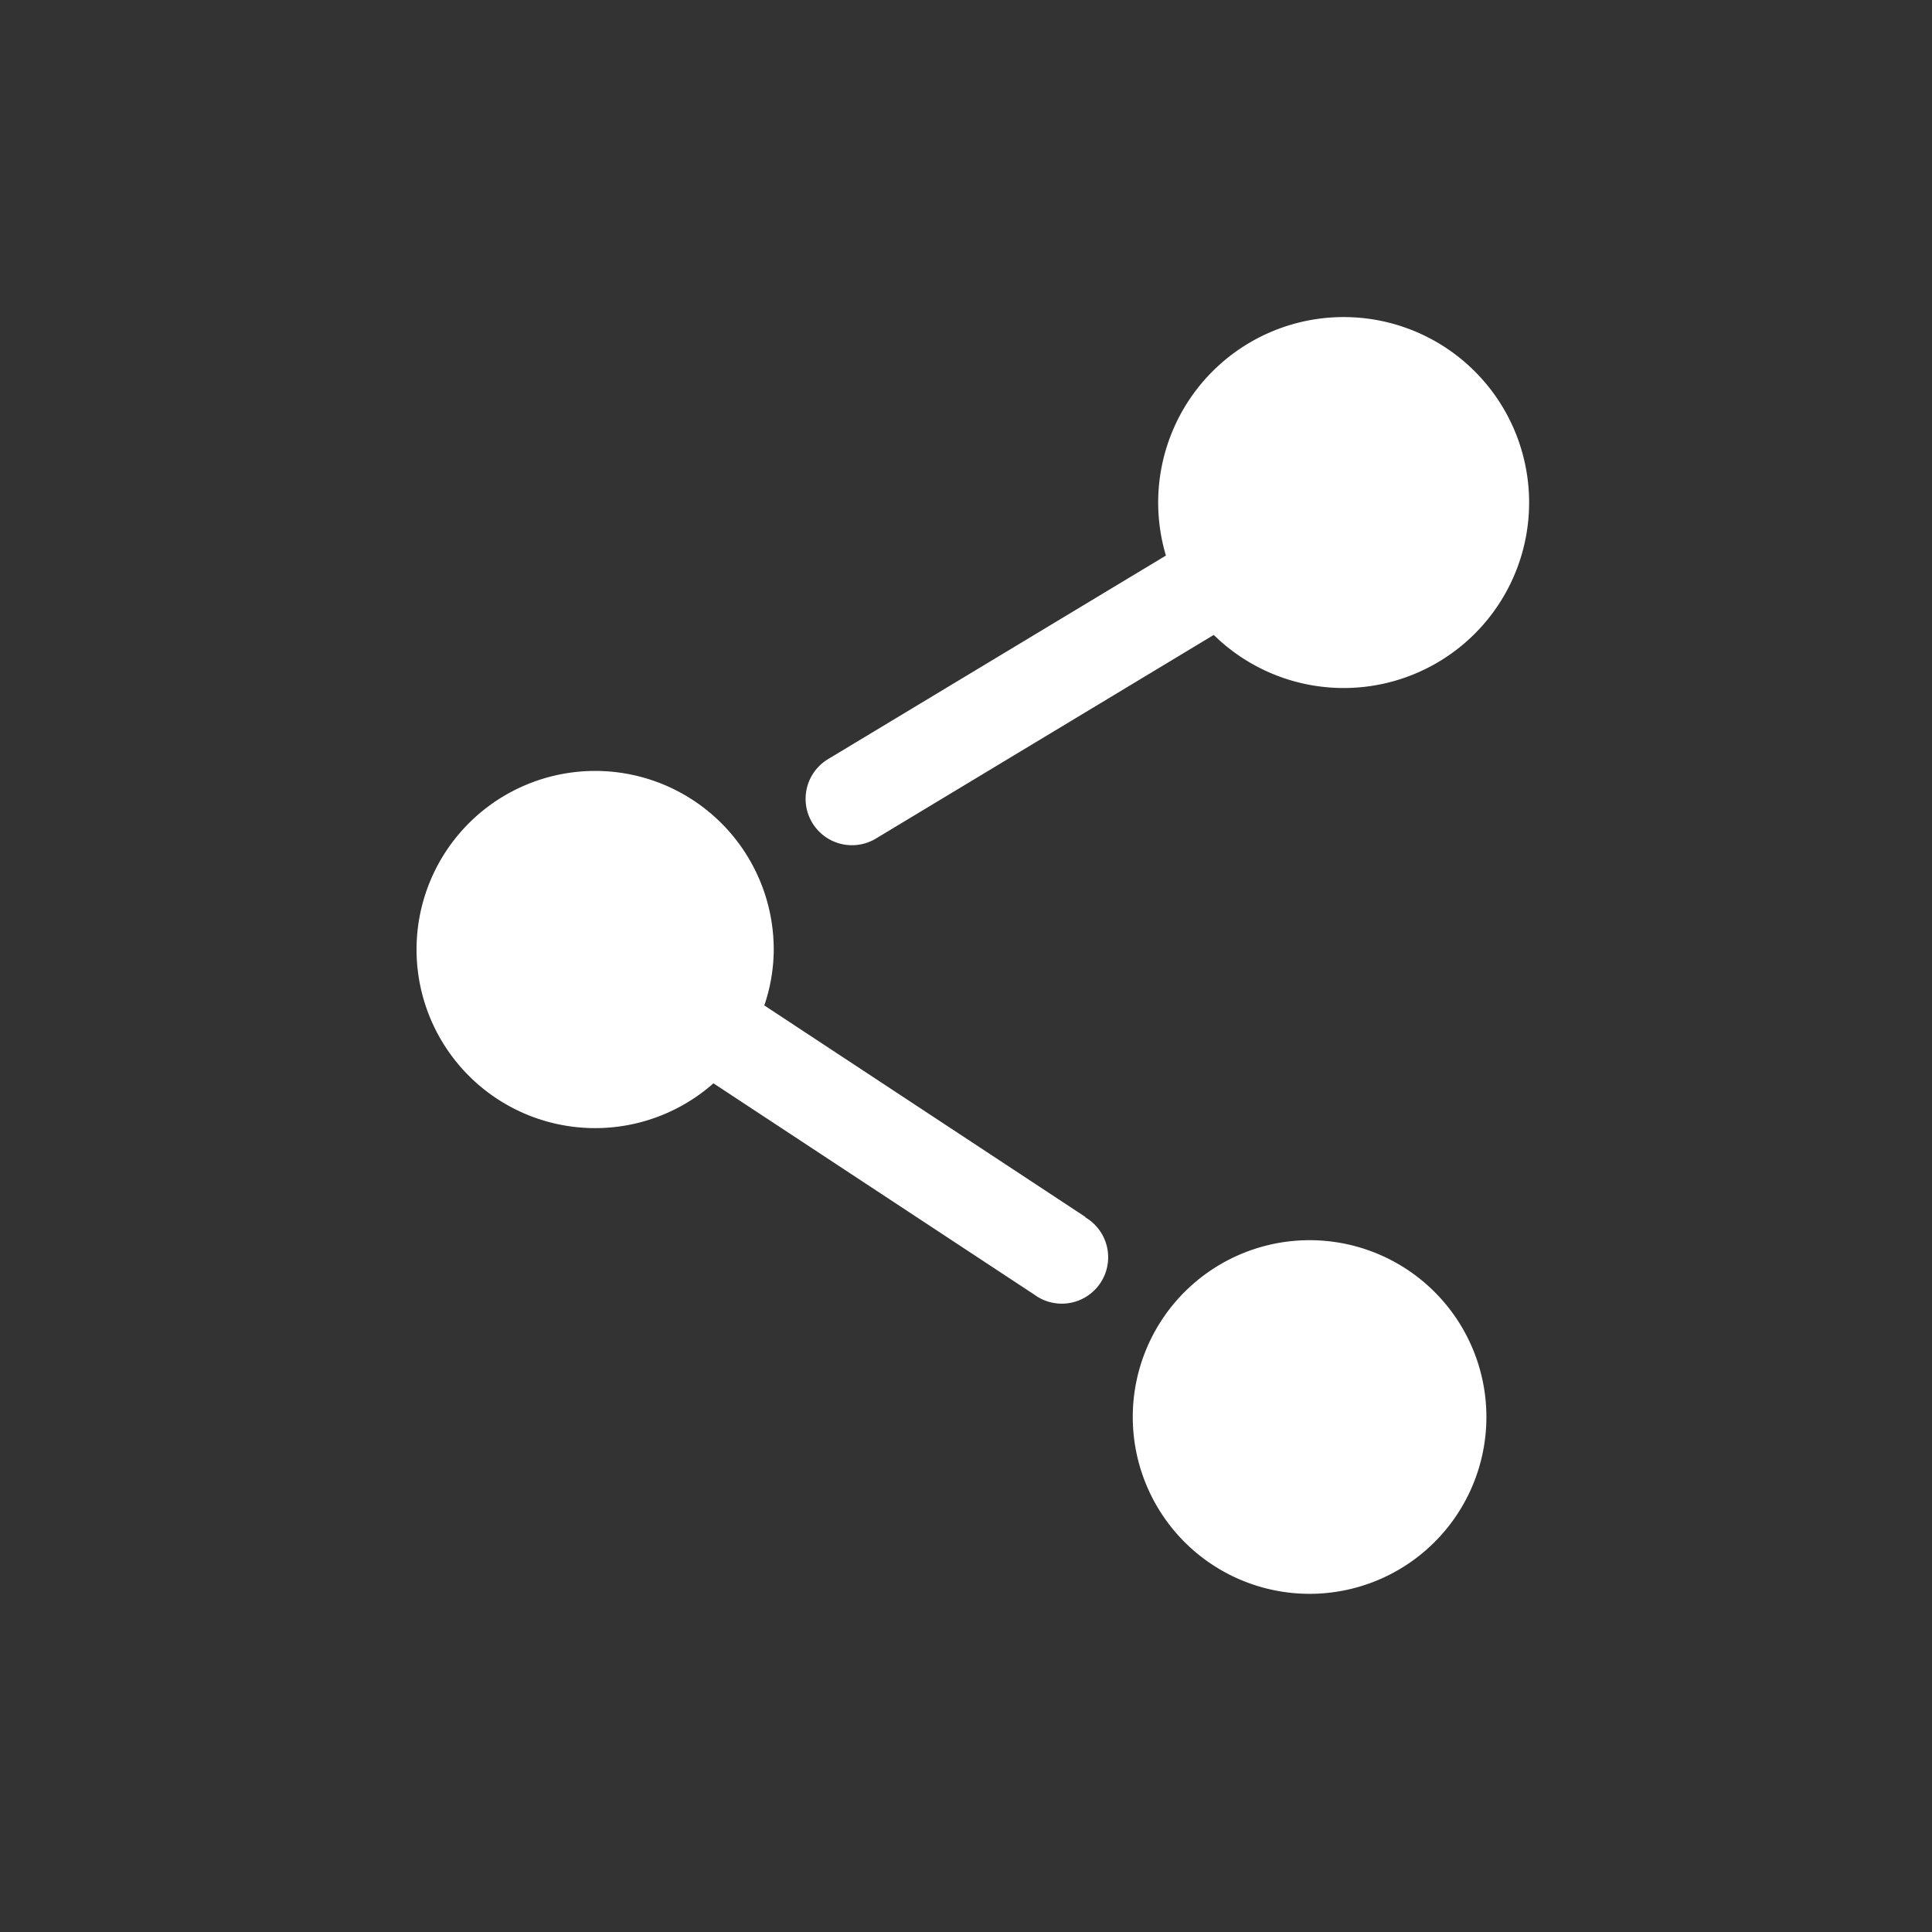 <svg id="Livello_1" data-name="Livello 1" xmlns="http://www.w3.org/2000/svg" viewBox="0 0 25 25"><rect x="0" y="0" width="25" height="25" fill="#333333" stroke="none"/><defs><style>.cls-1{fill:#fff;}</style></defs><title>Tavola disegno 2 copia 10</title><path class="cls-1" d="M11.025,10.937a.6.6,0,0,0,.309-.086l4.372-2.635a2.4,2.4,0,1,0-.619-1.027L10.715,9.823a.6.6,0,0,0,.31,1.114Zm5.921,5.111a2.288,2.288,0,1,0,2.288,2.288A2.288,2.288,0,0,0,16.945,16.048Zm-2.9-.3L9.89,13.01a2.263,2.263,0,0,0,.122-.7,2.311,2.311,0,1,0-.78,1.708l4.15,2.733a.6.6,0,1,0,.66-1Z"/></svg>
